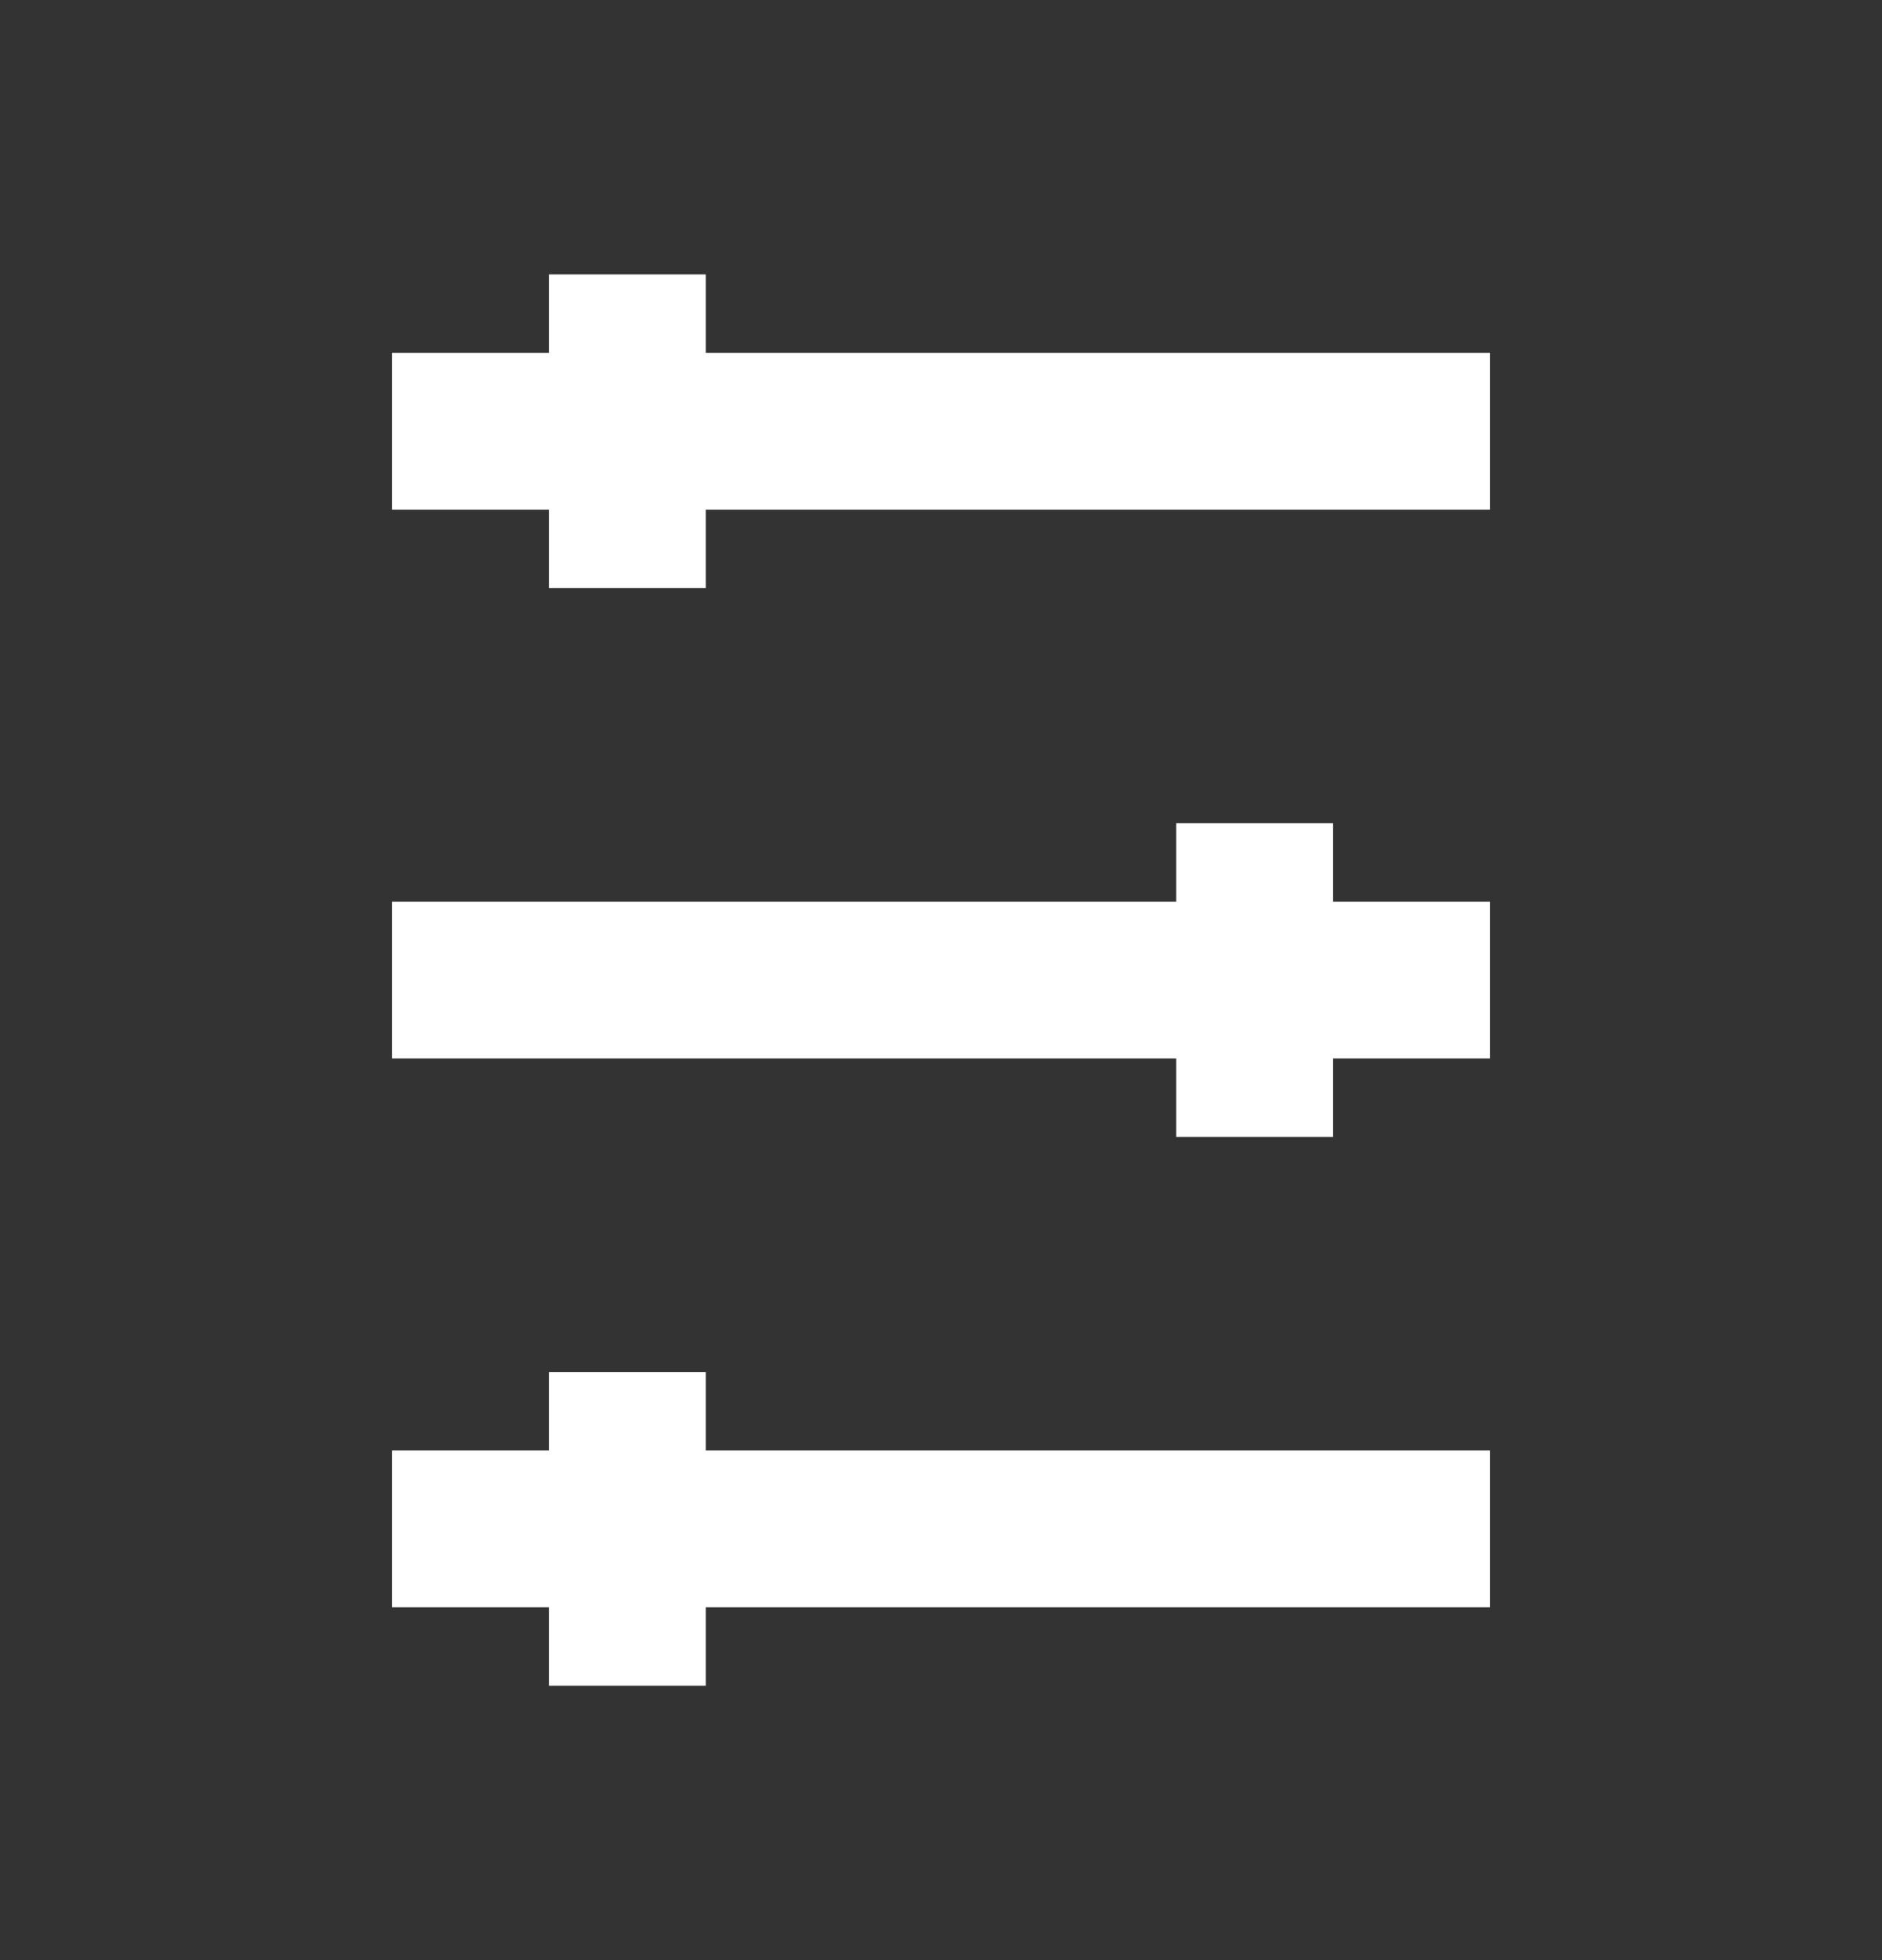 <svg width="24" height="25" fill="none" xmlns="http://www.w3.org/2000/svg"><rect width="100%" height="100%" fill="#333333" stroke="none"/><path fill="#fff" d="M5 4.5h14v2H5z"/><path fill="#fff" d="M7 7.5v-4h2v4zm-2 4h14v2H5z"/><path fill="#fff" d="M15 14.5v-4h2v4zm-10 4h14v2H5z"/><path fill="#fff" d="M7 21.5v-4h2v4z"/></svg>